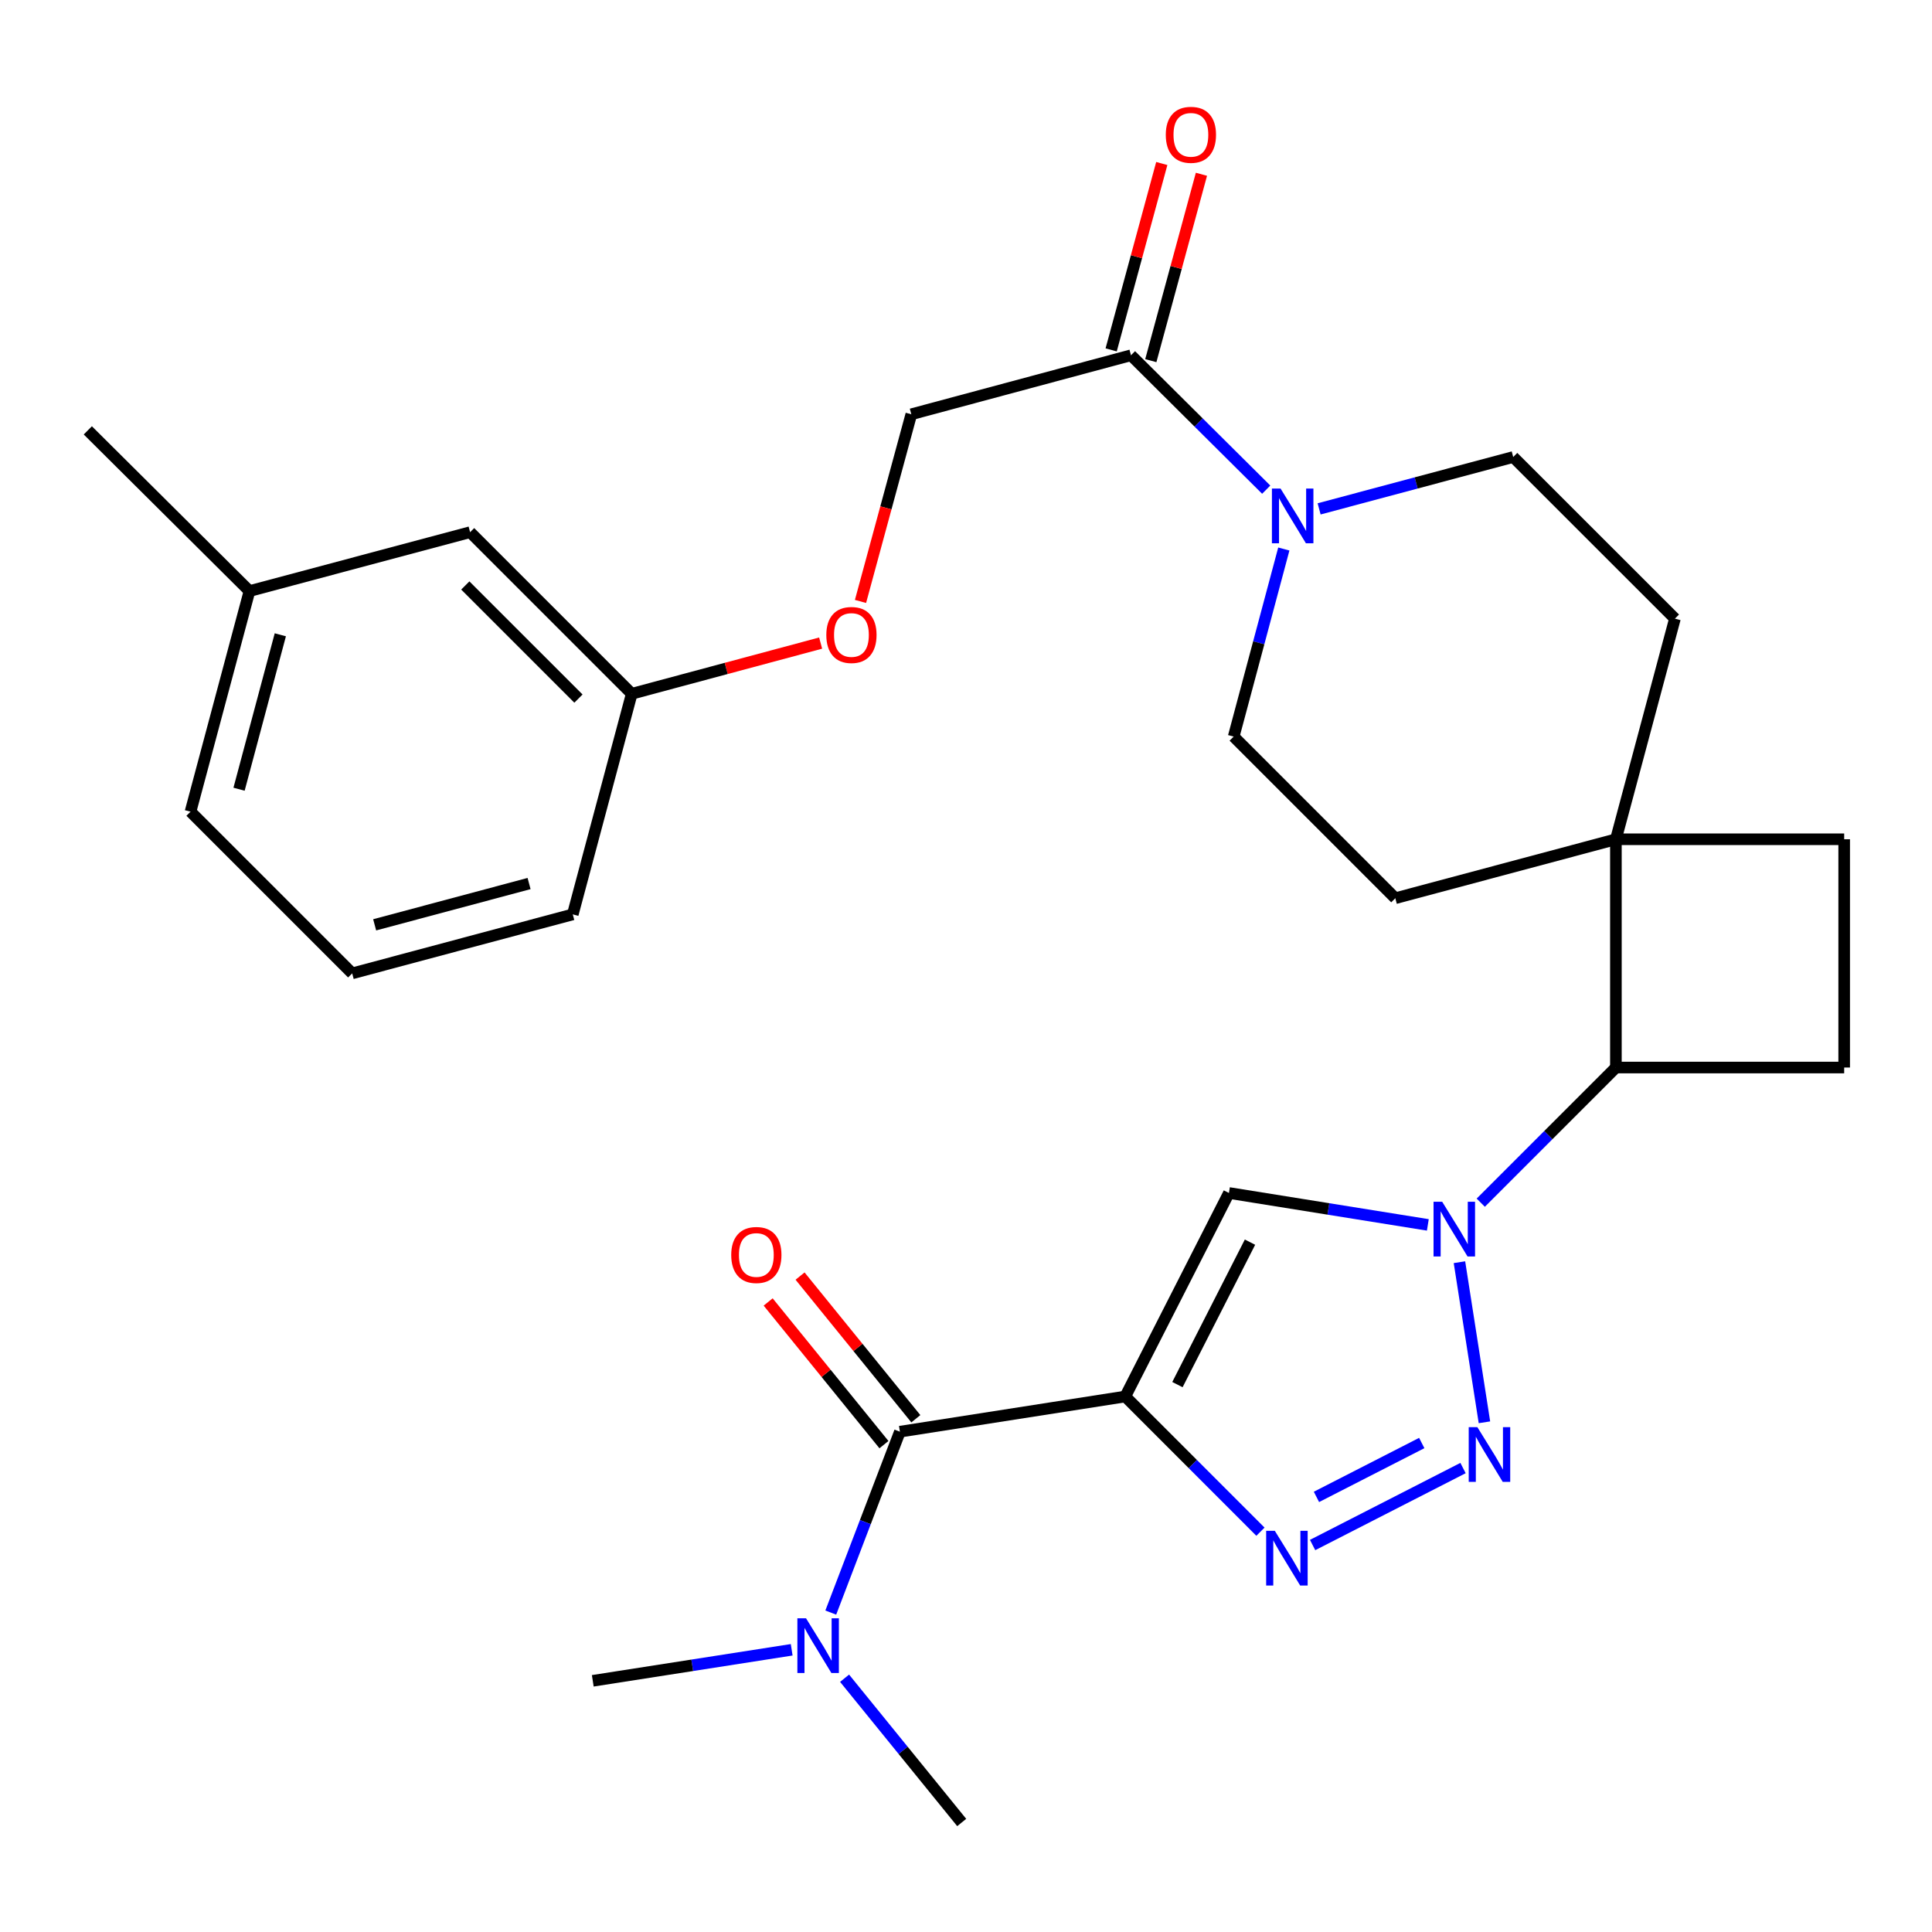 <?xml version='1.0' encoding='iso-8859-1'?>
<svg version='1.1' baseProfile='full'
              xmlns='http://www.w3.org/2000/svg'
                      xmlns:rdkit='http://www.rdkit.org/xml'
                      xmlns:xlink='http://www.w3.org/1999/xlink'
                  xml:space='preserve'
width='1000px' height='1000px' viewBox='0 0 1000 1000'>
<!-- END OF HEADER -->
<rect style='opacity:1.0;fill:#FFFFFF;stroke:none' width='1000' height='1000' x='0' y='0'> </rect>
<path class='bond-2' d='M 582.443,722.824 L 617.423,757.814' style='fill:none;fill-rule:evenodd;stroke:#000000;stroke-width:6px;stroke-linecap:butt;stroke-linejoin:miter;stroke-opacity:1' />
<path class='bond-2' d='M 617.423,757.814 L 652.404,792.805' style='fill:none;fill-rule:evenodd;stroke:#0000FF;stroke-width:6px;stroke-linecap:butt;stroke-linejoin:miter;stroke-opacity:1' />
<path class='bond-3' d='M 582.443,722.824 L 636.093,617.484' style='fill:none;fill-rule:evenodd;stroke:#000000;stroke-width:6px;stroke-linecap:butt;stroke-linejoin:miter;stroke-opacity:1' />
<path class='bond-3' d='M 609.44,716.674 L 646.996,642.937' style='fill:none;fill-rule:evenodd;stroke:#000000;stroke-width:6px;stroke-linecap:butt;stroke-linejoin:miter;stroke-opacity:1' />
<path class='bond-4' d='M 582.443,722.824 L 465.785,741.042' style='fill:none;fill-rule:evenodd;stroke:#000000;stroke-width:6px;stroke-linecap:butt;stroke-linejoin:miter;stroke-opacity:1' />
<path class='bond-0' d='M 739.046,634.002 L 687.569,625.743' style='fill:none;fill-rule:evenodd;stroke:#0000FF;stroke-width:6px;stroke-linecap:butt;stroke-linejoin:miter;stroke-opacity:1' />
<path class='bond-0' d='M 687.569,625.743 L 636.093,617.484' style='fill:none;fill-rule:evenodd;stroke:#000000;stroke-width:6px;stroke-linecap:butt;stroke-linejoin:miter;stroke-opacity:1' />
<path class='bond-6' d='M 766.437,622.501 L 801.412,587.526' style='fill:none;fill-rule:evenodd;stroke:#0000FF;stroke-width:6px;stroke-linecap:butt;stroke-linejoin:miter;stroke-opacity:1' />
<path class='bond-6' d='M 801.412,587.526 L 836.387,552.551' style='fill:none;fill-rule:evenodd;stroke:#000000;stroke-width:6px;stroke-linecap:butt;stroke-linejoin:miter;stroke-opacity:1' />
<path class='bond-29' d='M 755.41,653.31 L 768.343,736.178' style='fill:none;fill-rule:evenodd;stroke:#0000FF;stroke-width:6px;stroke-linecap:butt;stroke-linejoin:miter;stroke-opacity:1' />
<path class='bond-1' d='M 757.261,759.859 L 679.402,799.701' style='fill:none;fill-rule:evenodd;stroke:#0000FF;stroke-width:6px;stroke-linecap:butt;stroke-linejoin:miter;stroke-opacity:1' />
<path class='bond-1' d='M 735.895,746.904 L 681.393,774.793' style='fill:none;fill-rule:evenodd;stroke:#0000FF;stroke-width:6px;stroke-linecap:butt;stroke-linejoin:miter;stroke-opacity:1' />
<path class='bond-10' d='M 465.785,741.042 L 447.896,787.855' style='fill:none;fill-rule:evenodd;stroke:#000000;stroke-width:6px;stroke-linecap:butt;stroke-linejoin:miter;stroke-opacity:1' />
<path class='bond-10' d='M 447.896,787.855 L 430.008,834.669' style='fill:none;fill-rule:evenodd;stroke:#0000FF;stroke-width:6px;stroke-linecap:butt;stroke-linejoin:miter;stroke-opacity:1' />
<path class='bond-11' d='M 474.041,734.341 L 444.075,697.419' style='fill:none;fill-rule:evenodd;stroke:#000000;stroke-width:6px;stroke-linecap:butt;stroke-linejoin:miter;stroke-opacity:1' />
<path class='bond-11' d='M 444.075,697.419 L 414.11,660.497' style='fill:none;fill-rule:evenodd;stroke:#FF0000;stroke-width:6px;stroke-linecap:butt;stroke-linejoin:miter;stroke-opacity:1' />
<path class='bond-11' d='M 457.528,747.743 L 427.563,710.821' style='fill:none;fill-rule:evenodd;stroke:#000000;stroke-width:6px;stroke-linecap:butt;stroke-linejoin:miter;stroke-opacity:1' />
<path class='bond-11' d='M 427.563,710.821 L 397.597,673.899' style='fill:none;fill-rule:evenodd;stroke:#FF0000;stroke-width:6px;stroke-linecap:butt;stroke-linejoin:miter;stroke-opacity:1' />
<path class='bond-5' d='M 664.504,284.165 L 651.527,332.707' style='fill:none;fill-rule:evenodd;stroke:#0000FF;stroke-width:6px;stroke-linecap:butt;stroke-linejoin:miter;stroke-opacity:1' />
<path class='bond-5' d='M 651.527,332.707 L 638.551,381.25' style='fill:none;fill-rule:evenodd;stroke:#000000;stroke-width:6px;stroke-linecap:butt;stroke-linejoin:miter;stroke-opacity:1' />
<path class='bond-7' d='M 655.39,253.445 L 620.393,218.666' style='fill:none;fill-rule:evenodd;stroke:#0000FF;stroke-width:6px;stroke-linecap:butt;stroke-linejoin:miter;stroke-opacity:1' />
<path class='bond-7' d='M 620.393,218.666 L 585.396,183.886' style='fill:none;fill-rule:evenodd;stroke:#000000;stroke-width:6px;stroke-linecap:butt;stroke-linejoin:miter;stroke-opacity:1' />
<path class='bond-31' d='M 682.774,263.39 L 733.003,249.967' style='fill:none;fill-rule:evenodd;stroke:#0000FF;stroke-width:6px;stroke-linecap:butt;stroke-linejoin:miter;stroke-opacity:1' />
<path class='bond-31' d='M 733.003,249.967 L 783.233,236.544' style='fill:none;fill-rule:evenodd;stroke:#000000;stroke-width:6px;stroke-linecap:butt;stroke-linejoin:miter;stroke-opacity:1' />
<path class='bond-8' d='M 836.387,552.551 L 836.387,434.404' style='fill:none;fill-rule:evenodd;stroke:#000000;stroke-width:6px;stroke-linecap:butt;stroke-linejoin:miter;stroke-opacity:1' />
<path class='bond-9' d='M 836.387,552.551 L 954.545,552.551' style='fill:none;fill-rule:evenodd;stroke:#000000;stroke-width:6px;stroke-linecap:butt;stroke-linejoin:miter;stroke-opacity:1' />
<path class='bond-15' d='M 585.396,183.886 L 471.692,214.427' style='fill:none;fill-rule:evenodd;stroke:#000000;stroke-width:6px;stroke-linecap:butt;stroke-linejoin:miter;stroke-opacity:1' />
<path class='bond-18' d='M 595.658,186.673 L 608.758,138.438' style='fill:none;fill-rule:evenodd;stroke:#000000;stroke-width:6px;stroke-linecap:butt;stroke-linejoin:miter;stroke-opacity:1' />
<path class='bond-18' d='M 608.758,138.438 L 621.859,90.203' style='fill:none;fill-rule:evenodd;stroke:#FF0000;stroke-width:6px;stroke-linecap:butt;stroke-linejoin:miter;stroke-opacity:1' />
<path class='bond-18' d='M 575.135,181.099 L 588.236,132.864' style='fill:none;fill-rule:evenodd;stroke:#000000;stroke-width:6px;stroke-linecap:butt;stroke-linejoin:miter;stroke-opacity:1' />
<path class='bond-18' d='M 588.236,132.864 L 601.336,84.629' style='fill:none;fill-rule:evenodd;stroke:#FF0000;stroke-width:6px;stroke-linecap:butt;stroke-linejoin:miter;stroke-opacity:1' />
<path class='bond-16' d='M 836.387,434.404 L 866.94,320.204' style='fill:none;fill-rule:evenodd;stroke:#000000;stroke-width:6px;stroke-linecap:butt;stroke-linejoin:miter;stroke-opacity:1' />
<path class='bond-17' d='M 836.387,434.404 L 722.21,464.921' style='fill:none;fill-rule:evenodd;stroke:#000000;stroke-width:6px;stroke-linecap:butt;stroke-linejoin:miter;stroke-opacity:1' />
<path class='bond-30' d='M 836.387,434.404 L 954.545,434.404' style='fill:none;fill-rule:evenodd;stroke:#000000;stroke-width:6px;stroke-linecap:butt;stroke-linejoin:miter;stroke-opacity:1' />
<path class='bond-14' d='M 954.545,552.551 L 954.545,434.404' style='fill:none;fill-rule:evenodd;stroke:#000000;stroke-width:6px;stroke-linecap:butt;stroke-linejoin:miter;stroke-opacity:1' />
<path class='bond-24' d='M 437.152,868.651 L 467.465,905.986' style='fill:none;fill-rule:evenodd;stroke:#0000FF;stroke-width:6px;stroke-linecap:butt;stroke-linejoin:miter;stroke-opacity:1' />
<path class='bond-24' d='M 467.465,905.986 L 497.779,943.321' style='fill:none;fill-rule:evenodd;stroke:#000000;stroke-width:6px;stroke-linecap:butt;stroke-linejoin:miter;stroke-opacity:1' />
<path class='bond-25' d='M 409.773,853.928 L 358.296,861.958' style='fill:none;fill-rule:evenodd;stroke:#0000FF;stroke-width:6px;stroke-linecap:butt;stroke-linejoin:miter;stroke-opacity:1' />
<path class='bond-25' d='M 358.296,861.958 L 306.818,869.987' style='fill:none;fill-rule:evenodd;stroke:#000000;stroke-width:6px;stroke-linecap:butt;stroke-linejoin:miter;stroke-opacity:1' />
<path class='bond-12' d='M 638.551,381.25 L 722.21,464.921' style='fill:none;fill-rule:evenodd;stroke:#000000;stroke-width:6px;stroke-linecap:butt;stroke-linejoin:miter;stroke-opacity:1' />
<path class='bond-13' d='M 783.233,236.544 L 866.94,320.204' style='fill:none;fill-rule:evenodd;stroke:#000000;stroke-width:6px;stroke-linecap:butt;stroke-linejoin:miter;stroke-opacity:1' />
<path class='bond-19' d='M 471.692,214.427 L 458.542,262.865' style='fill:none;fill-rule:evenodd;stroke:#000000;stroke-width:6px;stroke-linecap:butt;stroke-linejoin:miter;stroke-opacity:1' />
<path class='bond-19' d='M 458.542,262.865 L 445.393,311.303' style='fill:none;fill-rule:evenodd;stroke:#FF0000;stroke-width:6px;stroke-linecap:butt;stroke-linejoin:miter;stroke-opacity:1' />
<path class='bond-20' d='M 424.759,332.859 L 375.872,345.978' style='fill:none;fill-rule:evenodd;stroke:#FF0000;stroke-width:6px;stroke-linecap:butt;stroke-linejoin:miter;stroke-opacity:1' />
<path class='bond-20' d='M 375.872,345.978 L 326.986,359.098' style='fill:none;fill-rule:evenodd;stroke:#000000;stroke-width:6px;stroke-linecap:butt;stroke-linejoin:miter;stroke-opacity:1' />
<path class='bond-21' d='M 326.986,359.098 L 243.326,275.45' style='fill:none;fill-rule:evenodd;stroke:#000000;stroke-width:6px;stroke-linecap:butt;stroke-linejoin:miter;stroke-opacity:1' />
<path class='bond-21' d='M 299.401,361.589 L 240.839,303.036' style='fill:none;fill-rule:evenodd;stroke:#000000;stroke-width:6px;stroke-linecap:butt;stroke-linejoin:miter;stroke-opacity:1' />
<path class='bond-26' d='M 326.986,359.098 L 296.469,473.286' style='fill:none;fill-rule:evenodd;stroke:#000000;stroke-width:6px;stroke-linecap:butt;stroke-linejoin:miter;stroke-opacity:1' />
<path class='bond-22' d='M 243.326,275.45 L 129.126,305.943' style='fill:none;fill-rule:evenodd;stroke:#000000;stroke-width:6px;stroke-linecap:butt;stroke-linejoin:miter;stroke-opacity:1' />
<path class='bond-28' d='M 129.126,305.943 L 45.455,222.756' style='fill:none;fill-rule:evenodd;stroke:#000000;stroke-width:6px;stroke-linecap:butt;stroke-linejoin:miter;stroke-opacity:1' />
<path class='bond-32' d='M 129.126,305.943 L 98.609,420.132' style='fill:none;fill-rule:evenodd;stroke:#000000;stroke-width:6px;stroke-linecap:butt;stroke-linejoin:miter;stroke-opacity:1' />
<path class='bond-32' d='M 145.094,328.563 L 123.732,408.495' style='fill:none;fill-rule:evenodd;stroke:#000000;stroke-width:6px;stroke-linecap:butt;stroke-linejoin:miter;stroke-opacity:1' />
<path class='bond-23' d='M 182.292,503.815 L 296.469,473.286' style='fill:none;fill-rule:evenodd;stroke:#000000;stroke-width:6px;stroke-linecap:butt;stroke-linejoin:miter;stroke-opacity:1' />
<path class='bond-23' d='M 193.925,478.691 L 273.849,457.321' style='fill:none;fill-rule:evenodd;stroke:#000000;stroke-width:6px;stroke-linecap:butt;stroke-linejoin:miter;stroke-opacity:1' />
<path class='bond-27' d='M 182.292,503.815 L 98.609,420.132' style='fill:none;fill-rule:evenodd;stroke:#000000;stroke-width:6px;stroke-linecap:butt;stroke-linejoin:miter;stroke-opacity:1' />
<path  class='atom-1' d='M 746.479 622.039
L 755.759 637.039
Q 756.679 638.519, 758.159 641.199
Q 759.639 643.879, 759.719 644.039
L 759.719 622.039
L 763.479 622.039
L 763.479 650.359
L 759.599 650.359
L 749.639 633.959
Q 748.479 632.039, 747.239 629.839
Q 746.039 627.639, 745.679 626.959
L 745.679 650.359
L 741.999 650.359
L 741.999 622.039
L 746.479 622.039
' fill='#0000FF'/>
<path  class='atom-2' d='M 764.686 738.697
L 773.966 753.697
Q 774.886 755.177, 776.366 757.857
Q 777.846 760.537, 777.926 760.697
L 777.926 738.697
L 781.686 738.697
L 781.686 767.017
L 777.806 767.017
L 767.846 750.617
Q 766.686 748.697, 765.446 746.497
Q 764.246 744.297, 763.886 743.617
L 763.886 767.017
L 760.206 767.017
L 760.206 738.697
L 764.686 738.697
' fill='#0000FF'/>
<path  class='atom-3' d='M 659.842 792.347
L 669.122 807.347
Q 670.042 808.827, 671.522 811.507
Q 673.002 814.187, 673.082 814.347
L 673.082 792.347
L 676.842 792.347
L 676.842 820.667
L 672.962 820.667
L 663.002 804.267
Q 661.842 802.347, 660.602 800.147
Q 659.402 797.947, 659.042 797.267
L 659.042 820.667
L 655.362 820.667
L 655.362 792.347
L 659.842 792.347
' fill='#0000FF'/>
<path  class='atom-6' d='M 662.82 252.89
L 672.1 267.89
Q 673.02 269.37, 674.5 272.05
Q 675.98 274.73, 676.06 274.89
L 676.06 252.89
L 679.82 252.89
L 679.82 281.21
L 675.94 281.21
L 665.98 264.81
Q 664.82 262.89, 663.58 260.69
Q 662.38 258.49, 662.02 257.81
L 662.02 281.21
L 658.34 281.21
L 658.34 252.89
L 662.82 252.89
' fill='#0000FF'/>
<path  class='atom-11' d='M 417.205 837.633
L 426.485 852.633
Q 427.405 854.113, 428.885 856.793
Q 430.365 859.473, 430.445 859.633
L 430.445 837.633
L 434.205 837.633
L 434.205 865.953
L 430.325 865.953
L 420.365 849.553
Q 419.205 847.633, 417.965 845.433
Q 416.765 843.233, 416.405 842.553
L 416.405 865.953
L 412.725 865.953
L 412.725 837.633
L 417.205 837.633
' fill='#0000FF'/>
<path  class='atom-12' d='M 378.482 649.57
Q 378.482 642.77, 381.842 638.97
Q 385.202 635.17, 391.482 635.17
Q 397.762 635.17, 401.122 638.97
Q 404.482 642.77, 404.482 649.57
Q 404.482 656.45, 401.082 660.37
Q 397.682 664.25, 391.482 664.25
Q 385.242 664.25, 381.842 660.37
Q 378.482 656.49, 378.482 649.57
M 391.482 661.05
Q 395.802 661.05, 398.122 658.17
Q 400.482 655.25, 400.482 649.57
Q 400.482 644.01, 398.122 641.21
Q 395.802 638.37, 391.482 638.37
Q 387.162 638.37, 384.802 641.17
Q 382.482 643.97, 382.482 649.57
Q 382.482 655.29, 384.802 658.17
Q 387.162 661.05, 391.482 661.05
' fill='#FF0000'/>
<path  class='atom-19' d='M 603.41 69.777
Q 603.41 62.977, 606.77 59.177
Q 610.13 55.377, 616.41 55.377
Q 622.69 55.377, 626.05 59.177
Q 629.41 62.977, 629.41 69.777
Q 629.41 76.657, 626.01 80.577
Q 622.61 84.457, 616.41 84.457
Q 610.17 84.457, 606.77 80.577
Q 603.41 76.697, 603.41 69.777
M 616.41 81.257
Q 620.73 81.257, 623.05 78.377
Q 625.41 75.457, 625.41 69.777
Q 625.41 64.217, 623.05 61.417
Q 620.73 58.577, 616.41 58.577
Q 612.09 58.577, 609.73 61.377
Q 607.41 64.177, 607.41 69.777
Q 607.41 75.497, 609.73 78.377
Q 612.09 81.257, 616.41 81.257
' fill='#FF0000'/>
<path  class='atom-20' d='M 427.702 328.66
Q 427.702 321.86, 431.062 318.06
Q 434.422 314.26, 440.702 314.26
Q 446.982 314.26, 450.342 318.06
Q 453.702 321.86, 453.702 328.66
Q 453.702 335.54, 450.302 339.46
Q 446.902 343.34, 440.702 343.34
Q 434.462 343.34, 431.062 339.46
Q 427.702 335.58, 427.702 328.66
M 440.702 340.14
Q 445.022 340.14, 447.342 337.26
Q 449.702 334.34, 449.702 328.66
Q 449.702 323.1, 447.342 320.3
Q 445.022 317.46, 440.702 317.46
Q 436.382 317.46, 434.022 320.26
Q 431.702 323.06, 431.702 328.66
Q 431.702 334.38, 434.022 337.26
Q 436.382 340.14, 440.702 340.14
' fill='#FF0000'/>
</svg>
